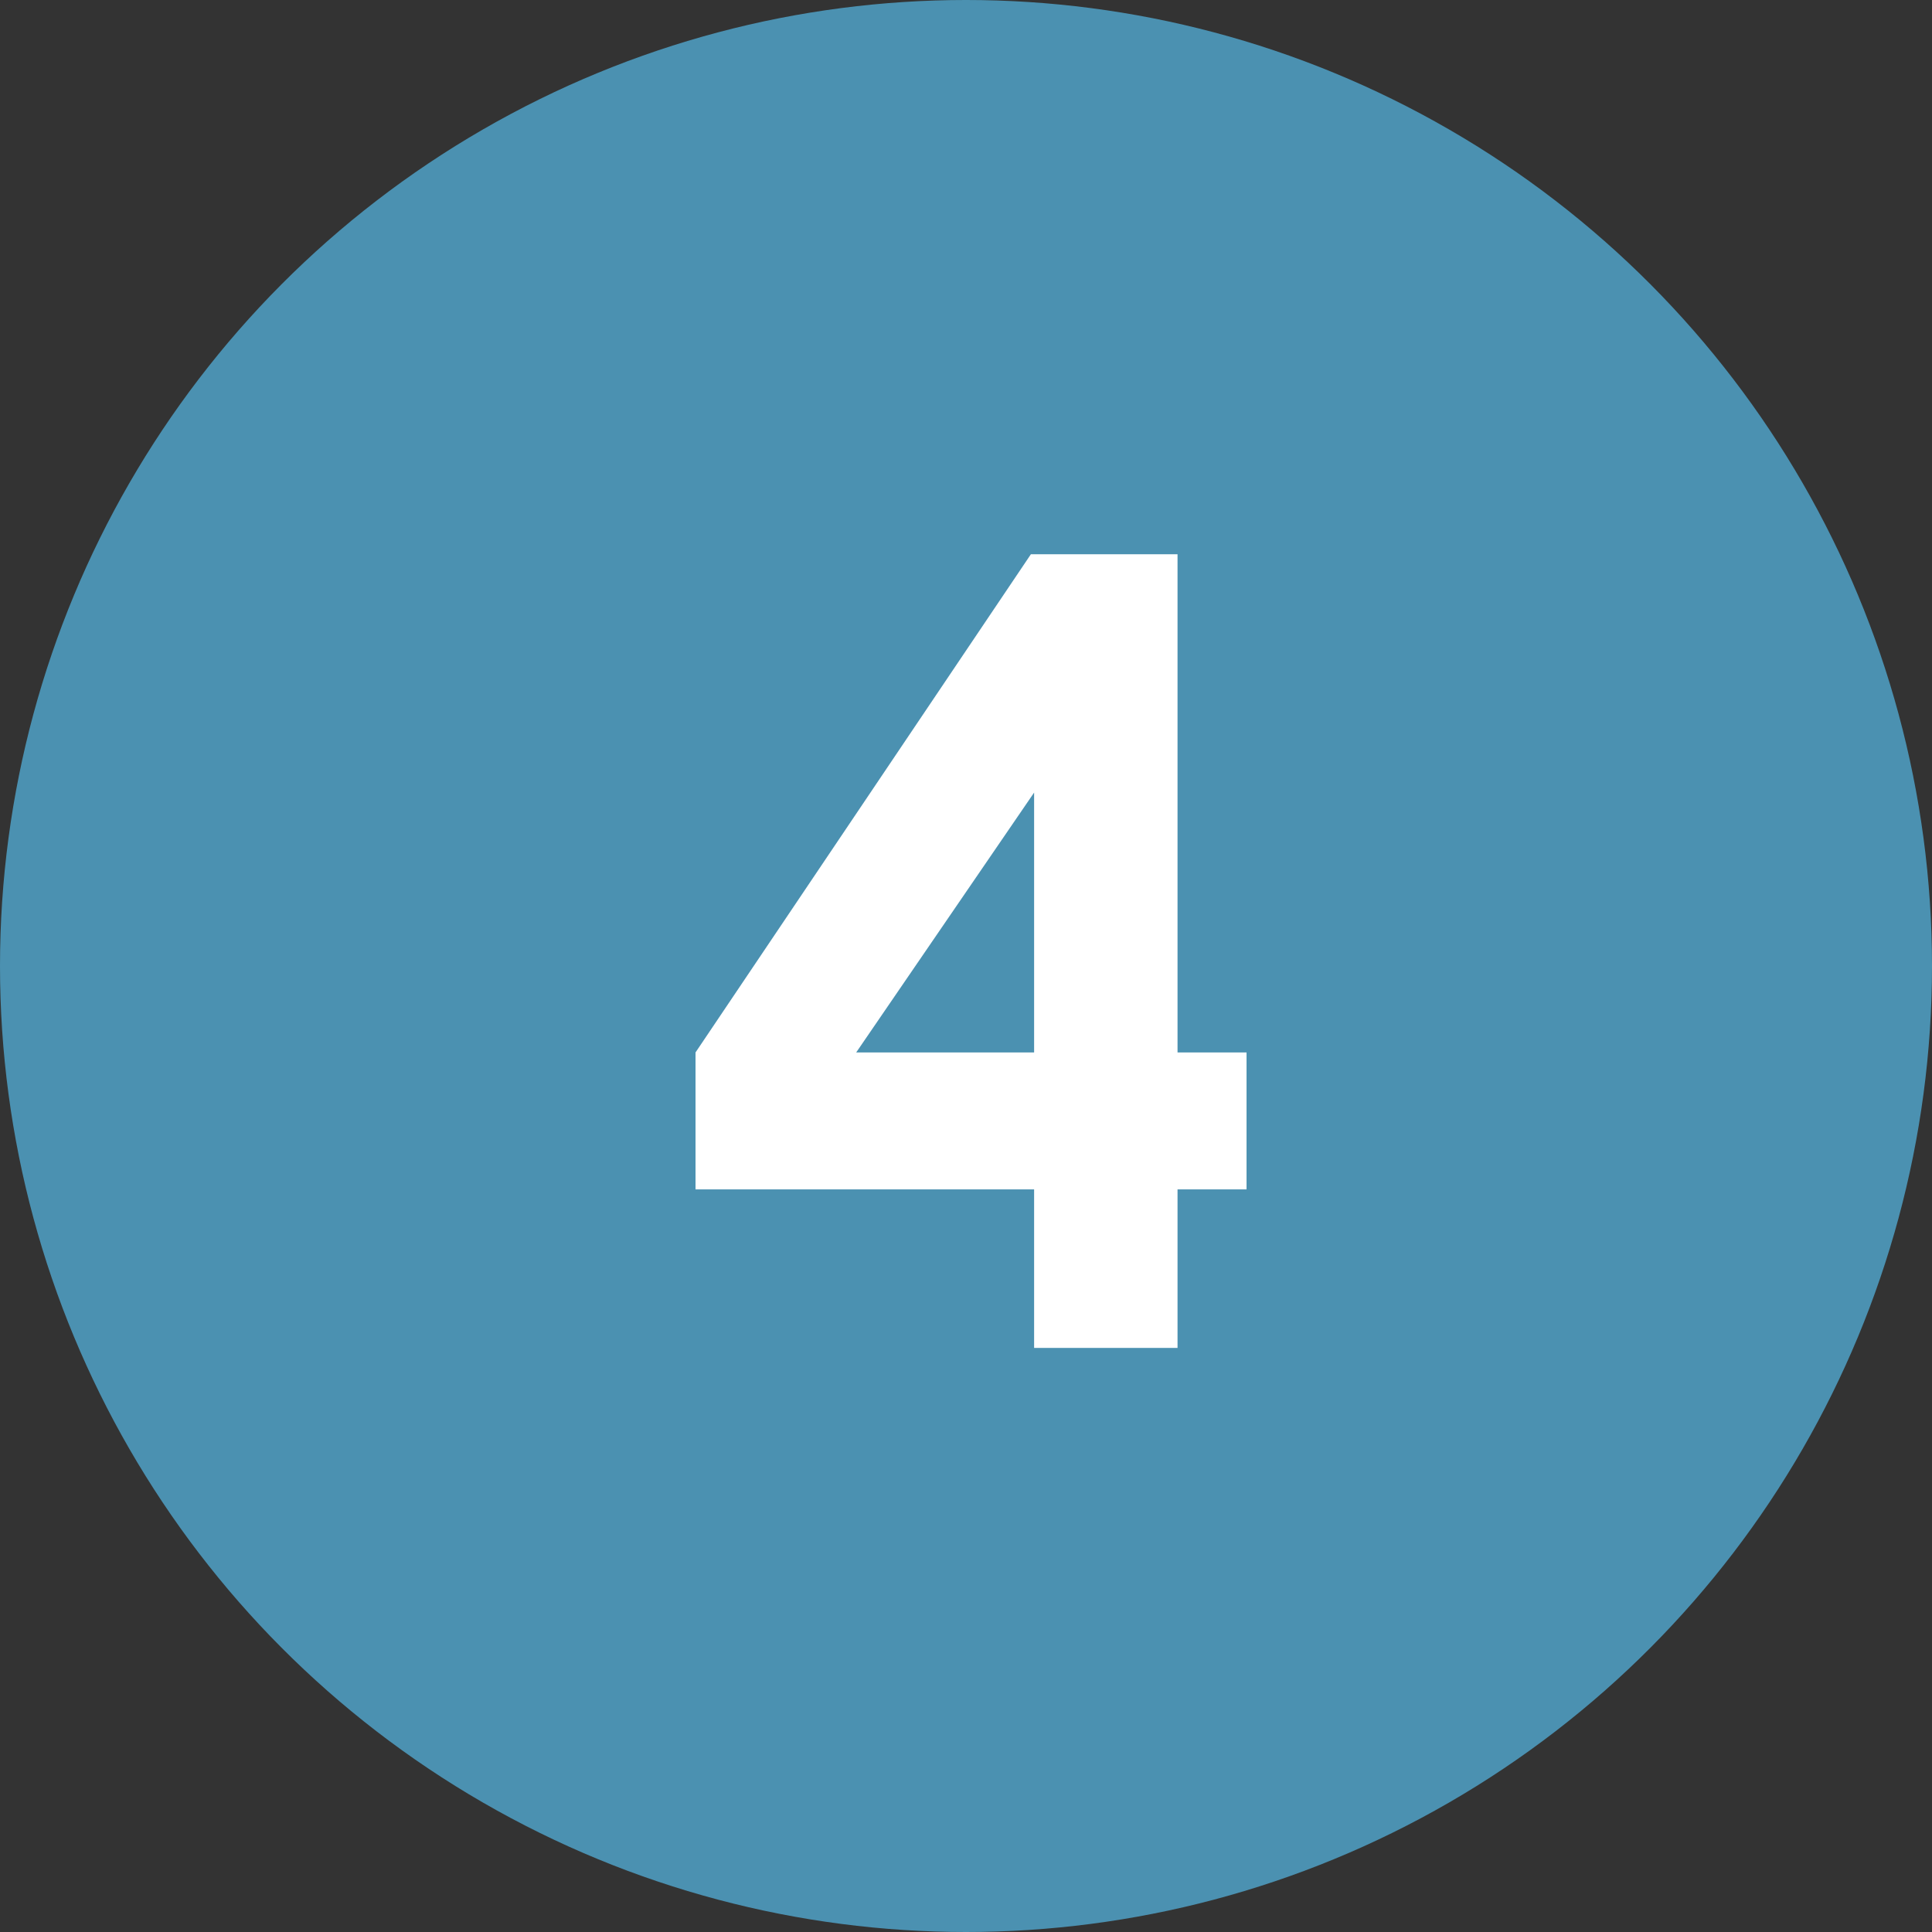 <svg width="43" height="43" viewBox="0 0 43 43" fill="none" xmlns="http://www.w3.org/2000/svg">
<rect x="0" y="0" width="43" height="43" fill="#333333" stroke="none"/>
<circle cx="21.5" cy="21.5" r="21.5" fill="#4B91B1"/>
<path d="M15.48 23.424L22.944 12.336H26.208V23.424H27.744V26.472H26.208V30H23.016V26.472H15.48V23.424ZM19.056 23.424H23.016V17.64L19.056 23.424Z" fill="white"/>
</svg>
